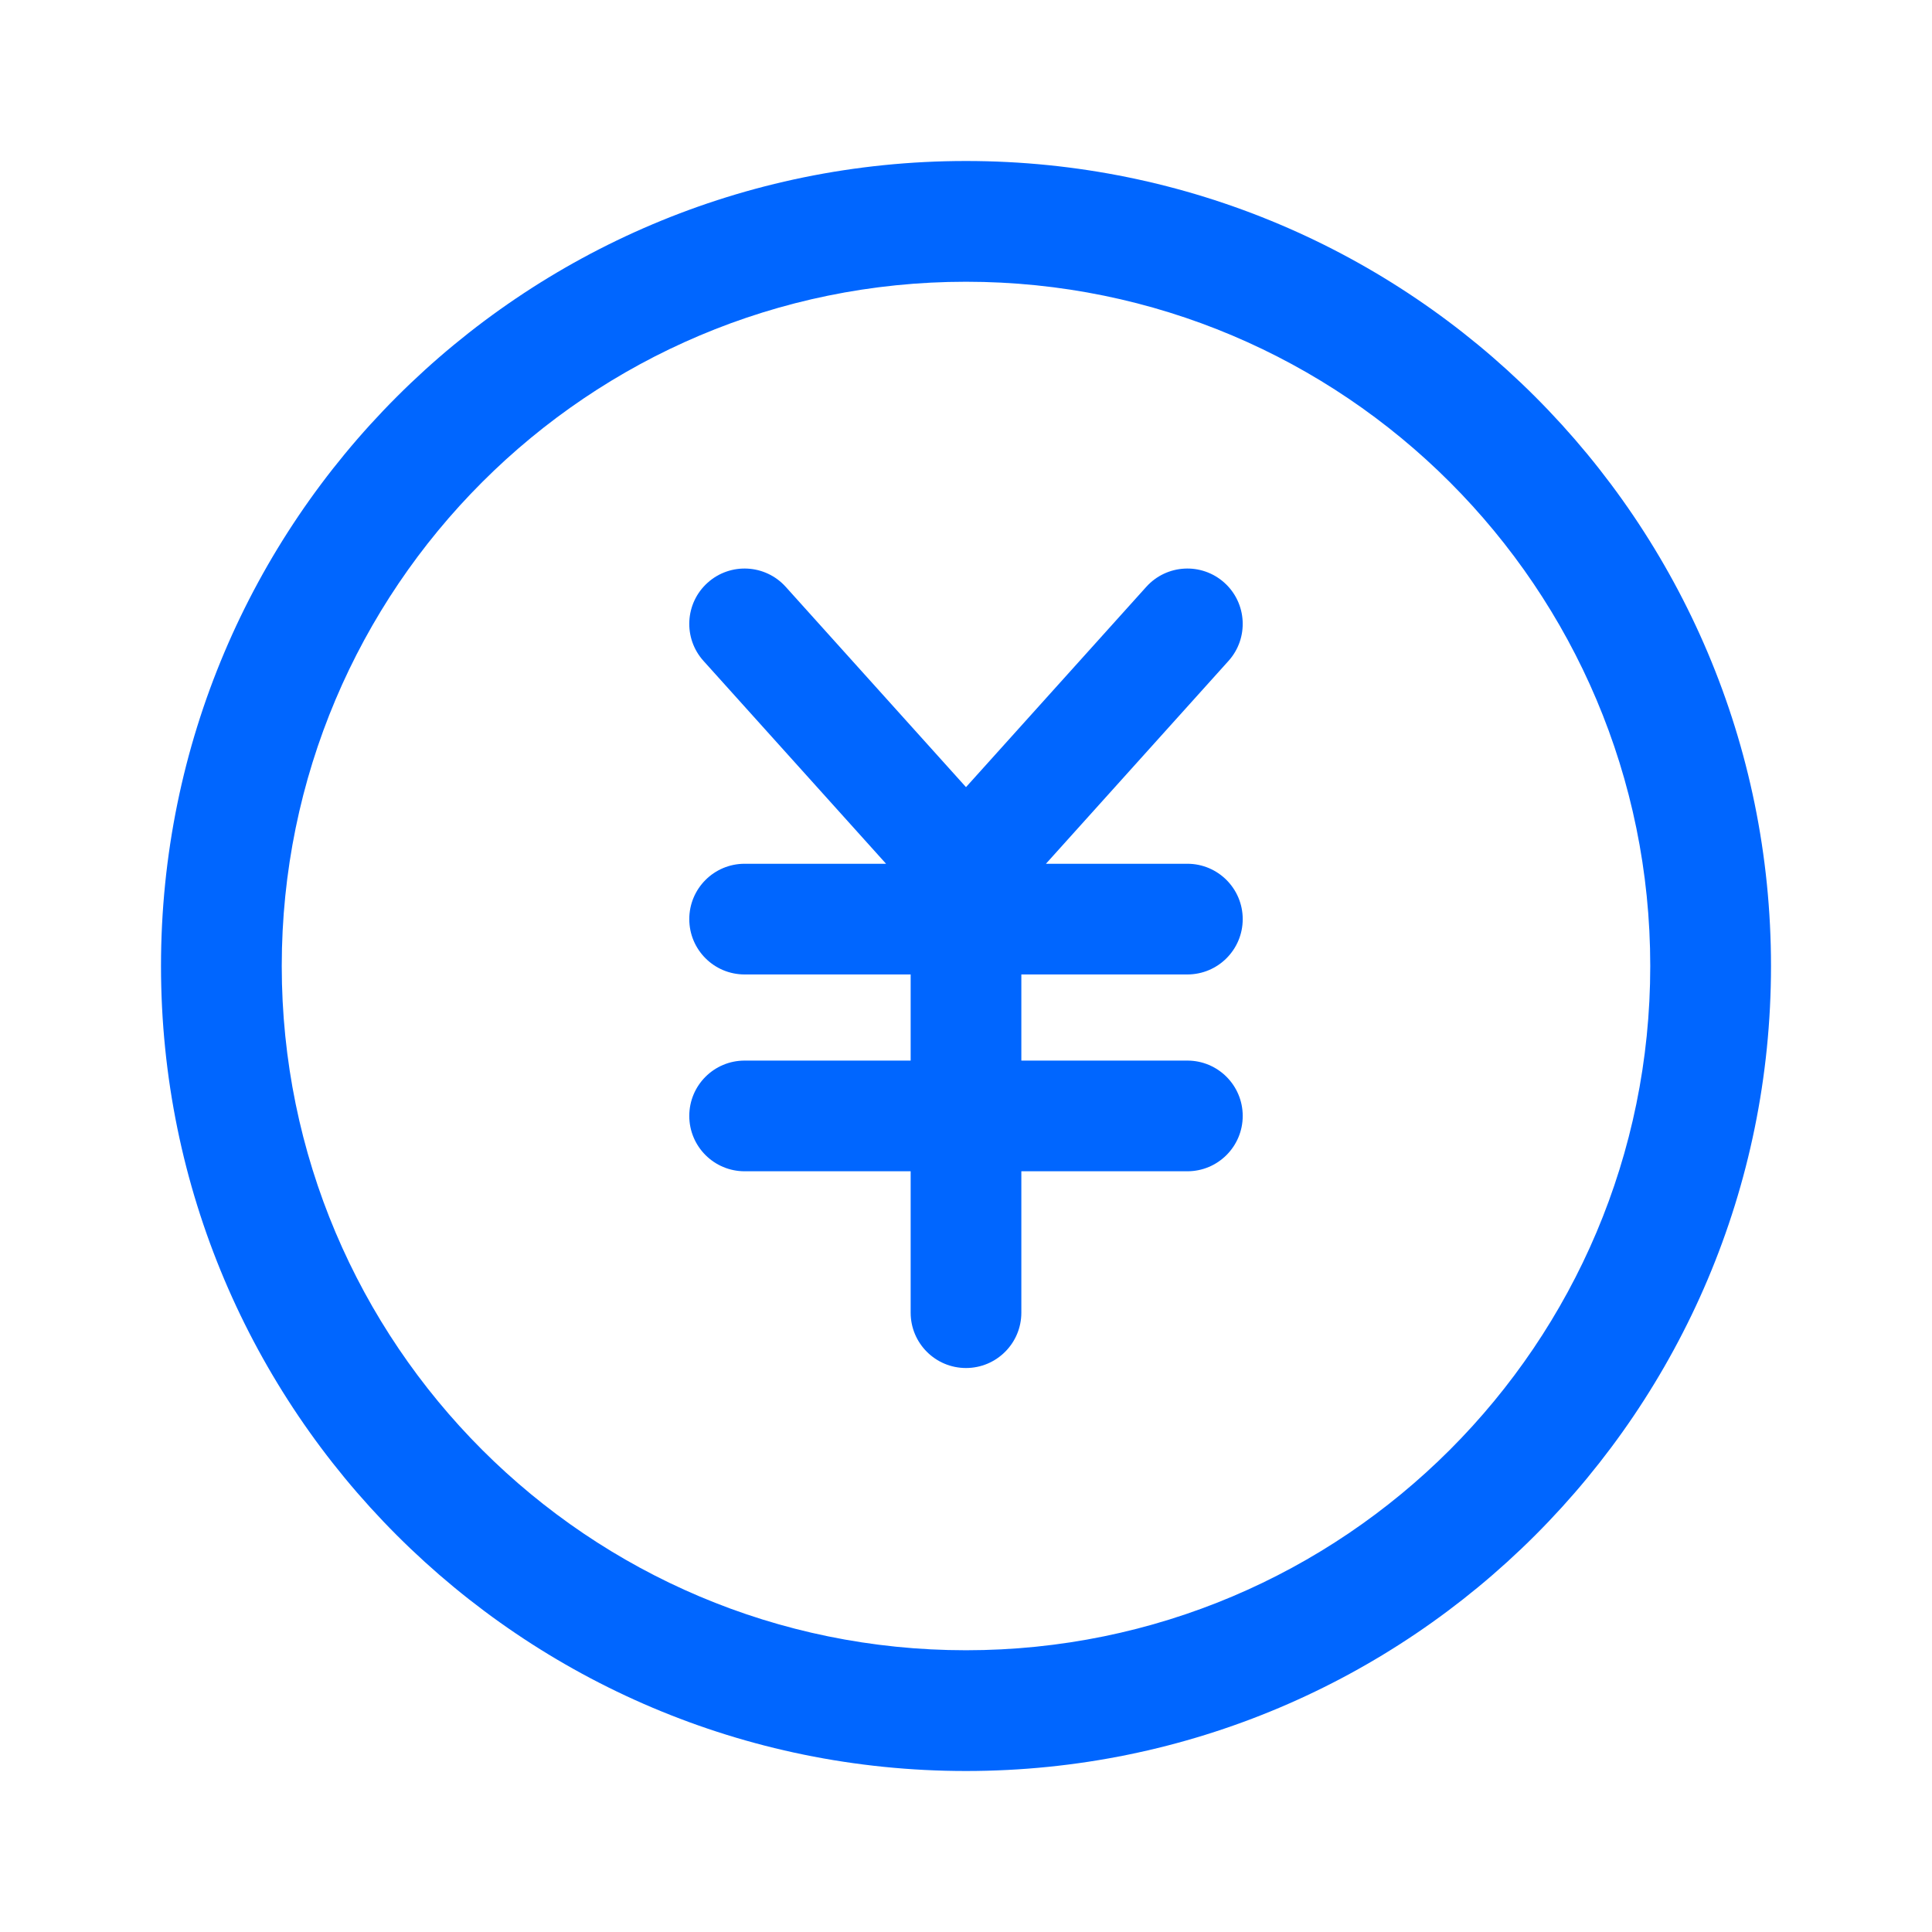 <svg width="48" height="48" viewBox="0 0 48 48" fill="none" xmlns="http://www.w3.org/2000/svg">
<g style="mix-blend-mode:multiply">
<path d="M19.522 14.581C19.014 14.016 18.144 13.97 17.58 14.478C17.015 14.986 16.97 15.856 17.478 16.42L22.014 21.46H18.5C17.74 21.46 17.125 22.076 17.125 22.835C17.125 23.595 17.74 24.21 18.5 24.21H22.625V26.35H18.5C17.74 26.35 17.125 26.965 17.125 27.725C17.125 28.484 17.74 29.1 18.5 29.1H22.625V32.613C22.625 33.372 23.24 33.988 24 33.988C24.759 33.988 25.375 33.372 25.375 32.613V29.1H29.5C30.259 29.1 30.875 28.484 30.875 27.725C30.875 26.965 30.259 26.35 29.5 26.35H25.375V24.21H29.5C30.259 24.21 30.875 23.595 30.875 22.835C30.875 22.076 30.259 21.46 29.5 21.46H25.986L30.522 16.42C31.03 15.856 30.984 14.986 30.42 14.478C29.855 13.97 28.986 14.016 28.478 14.581L24 19.556L19.522 14.581Z" fill="#0066FF"/>
<path fill-rule="evenodd" clip-rule="evenodd" d="M24 41C33.389 41 41 33.389 41 24C41 14.611 33.389 7 24 7C14.611 7 7 14.611 7 24C7 33.389 14.611 41 24 41ZM24 44C35.046 44 44 35.046 44 24C44 12.954 35.046 4 24 4C12.954 4 4 12.954 4 24C4 35.046 12.954 44 24 44Z" fill="#0066FF"/>
</g>
</svg>
